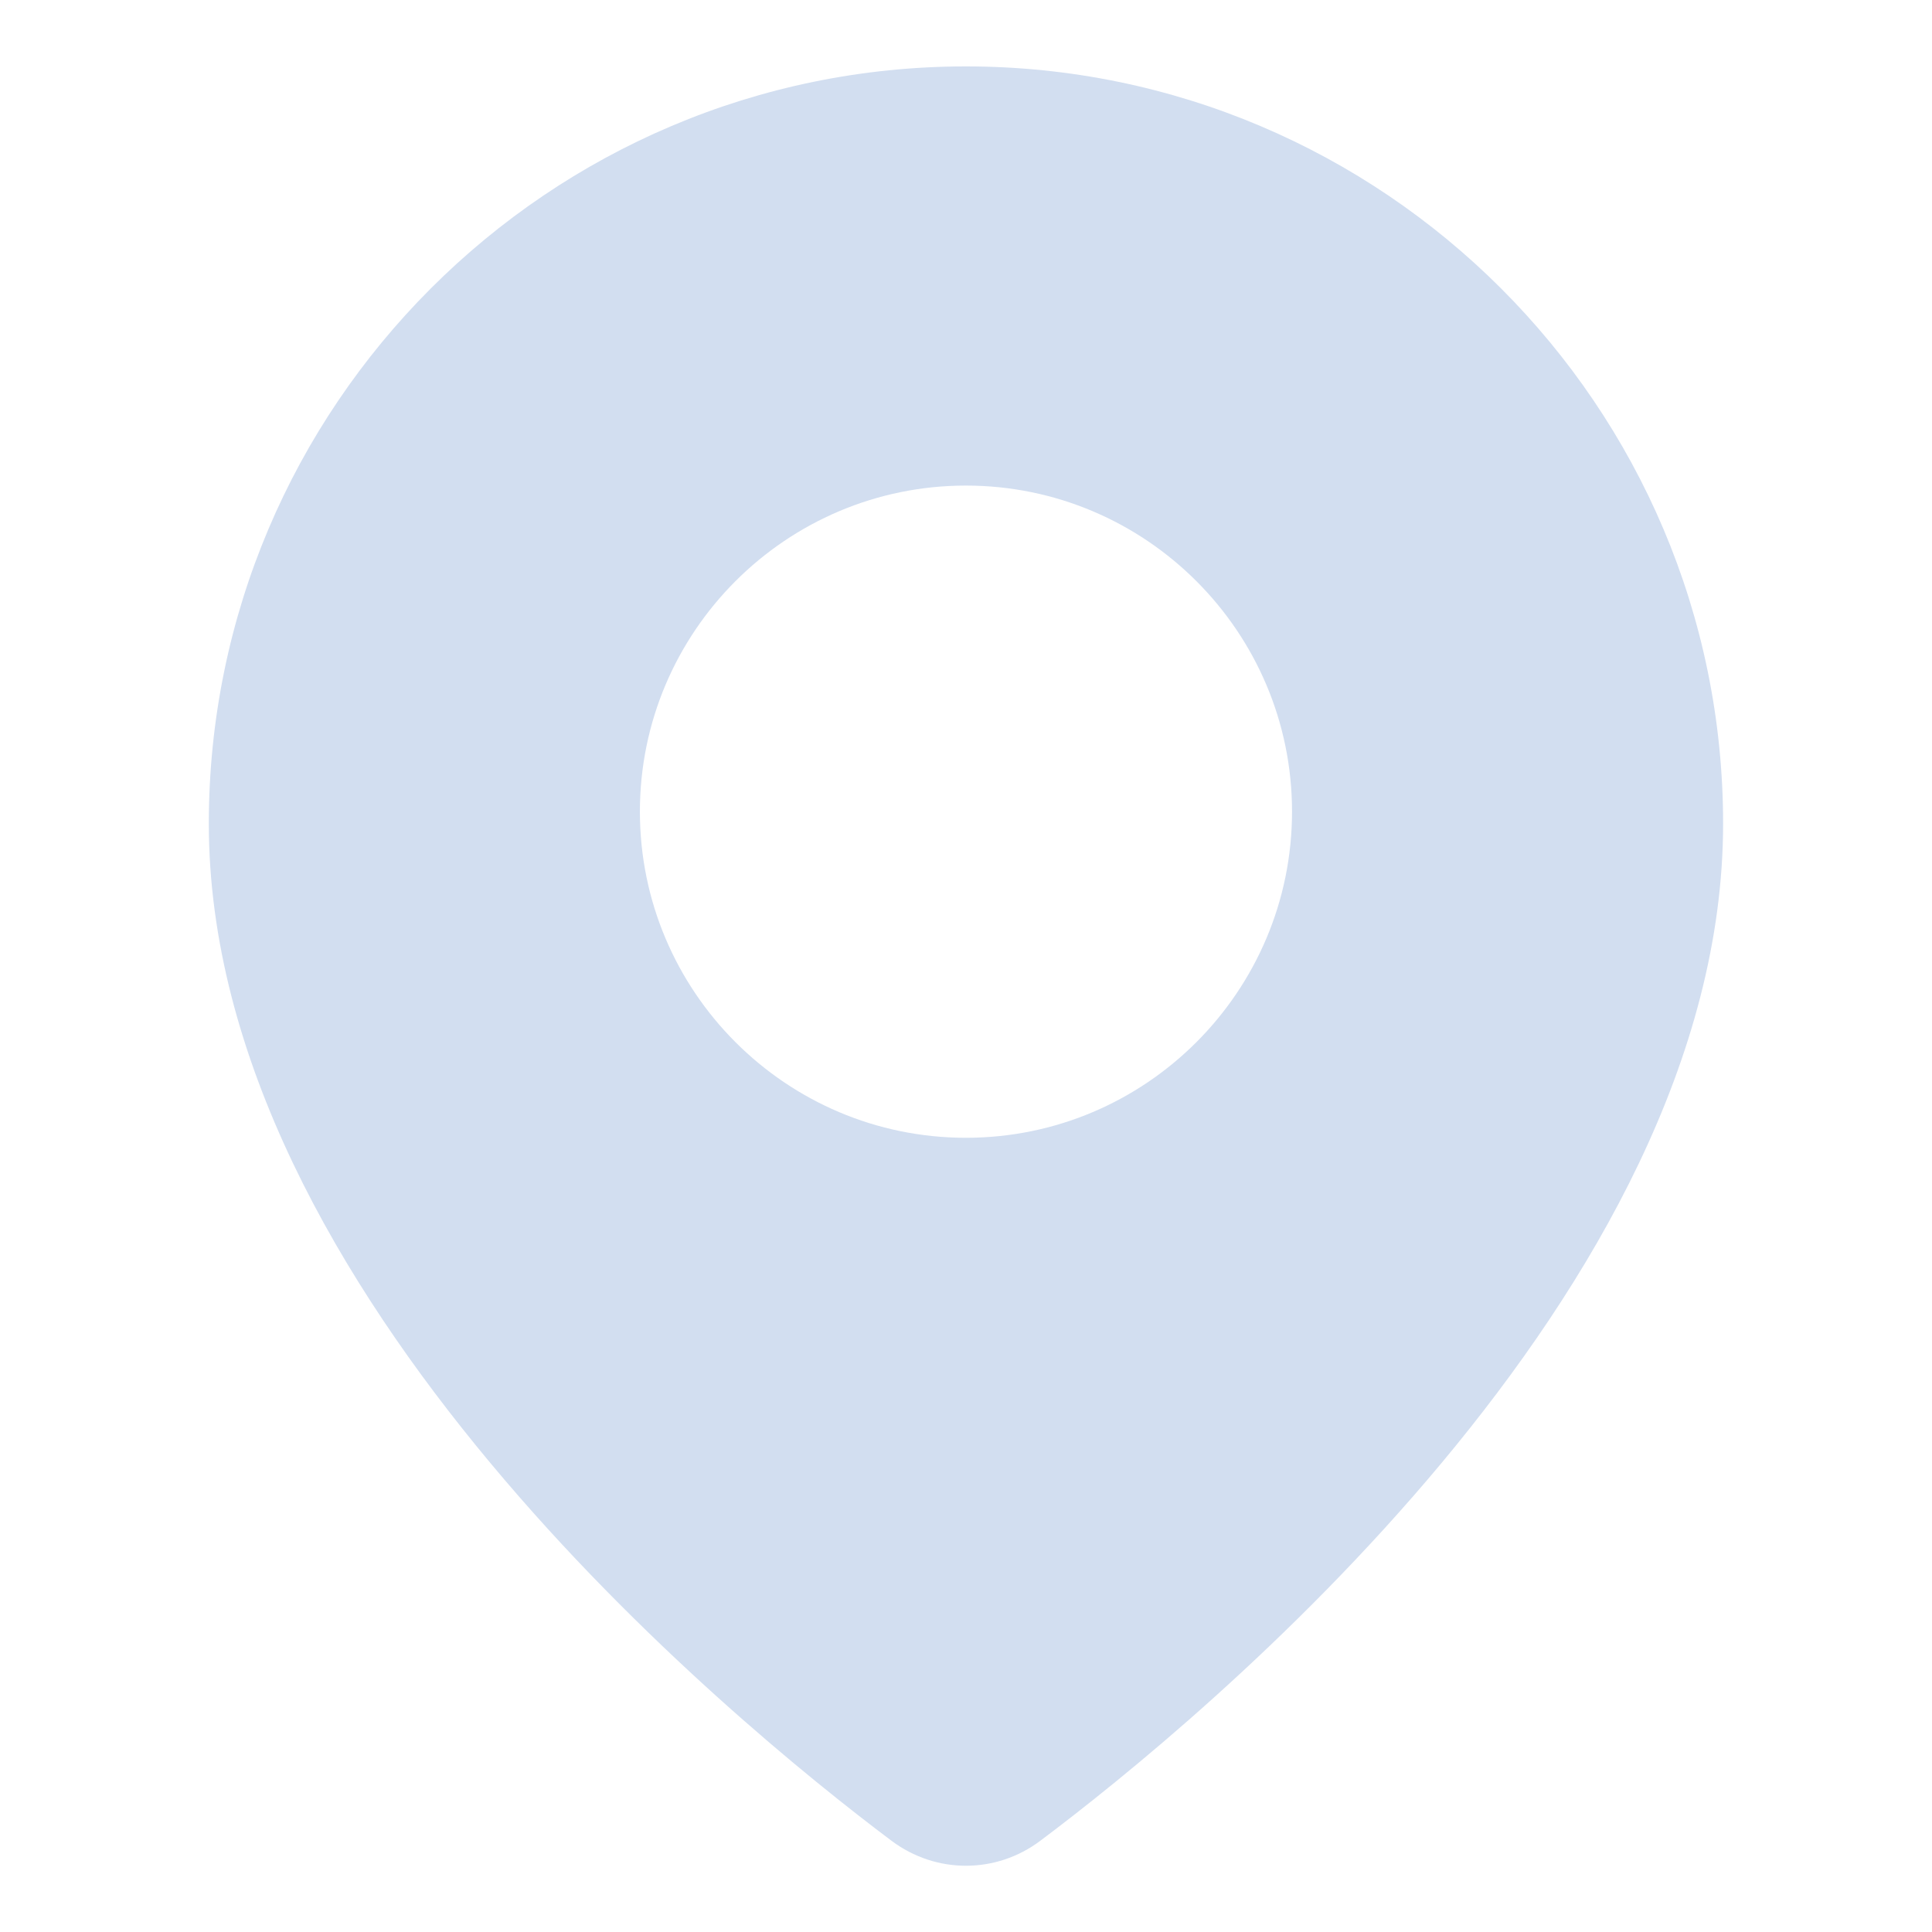 <?xml version="1.0" encoding="UTF-8"?> <svg xmlns="http://www.w3.org/2000/svg" width="24" height="24" viewBox="0 0 24 24" fill="none"><path d="M11.999 0.825C6.813 0.825 2.594 5.045 2.594 10.231C2.594 16.049 9.086 21.373 11.075 22.867C11.352 23.074 11.675 23.177 11.999 23.177C12.323 23.177 12.648 23.074 12.924 22.866C14.913 21.373 21.405 16.049 21.405 10.231C21.405 5.045 17.186 0.825 11.999 0.825ZM11.999 14.134C9.765 14.134 7.949 12.317 7.949 10.082C7.949 7.848 9.765 6.032 11.999 6.032C14.234 6.032 16.05 7.849 16.05 10.082C16.05 12.316 14.234 14.134 11.999 14.134Z" fill="#D2DEF0"></path></svg> 